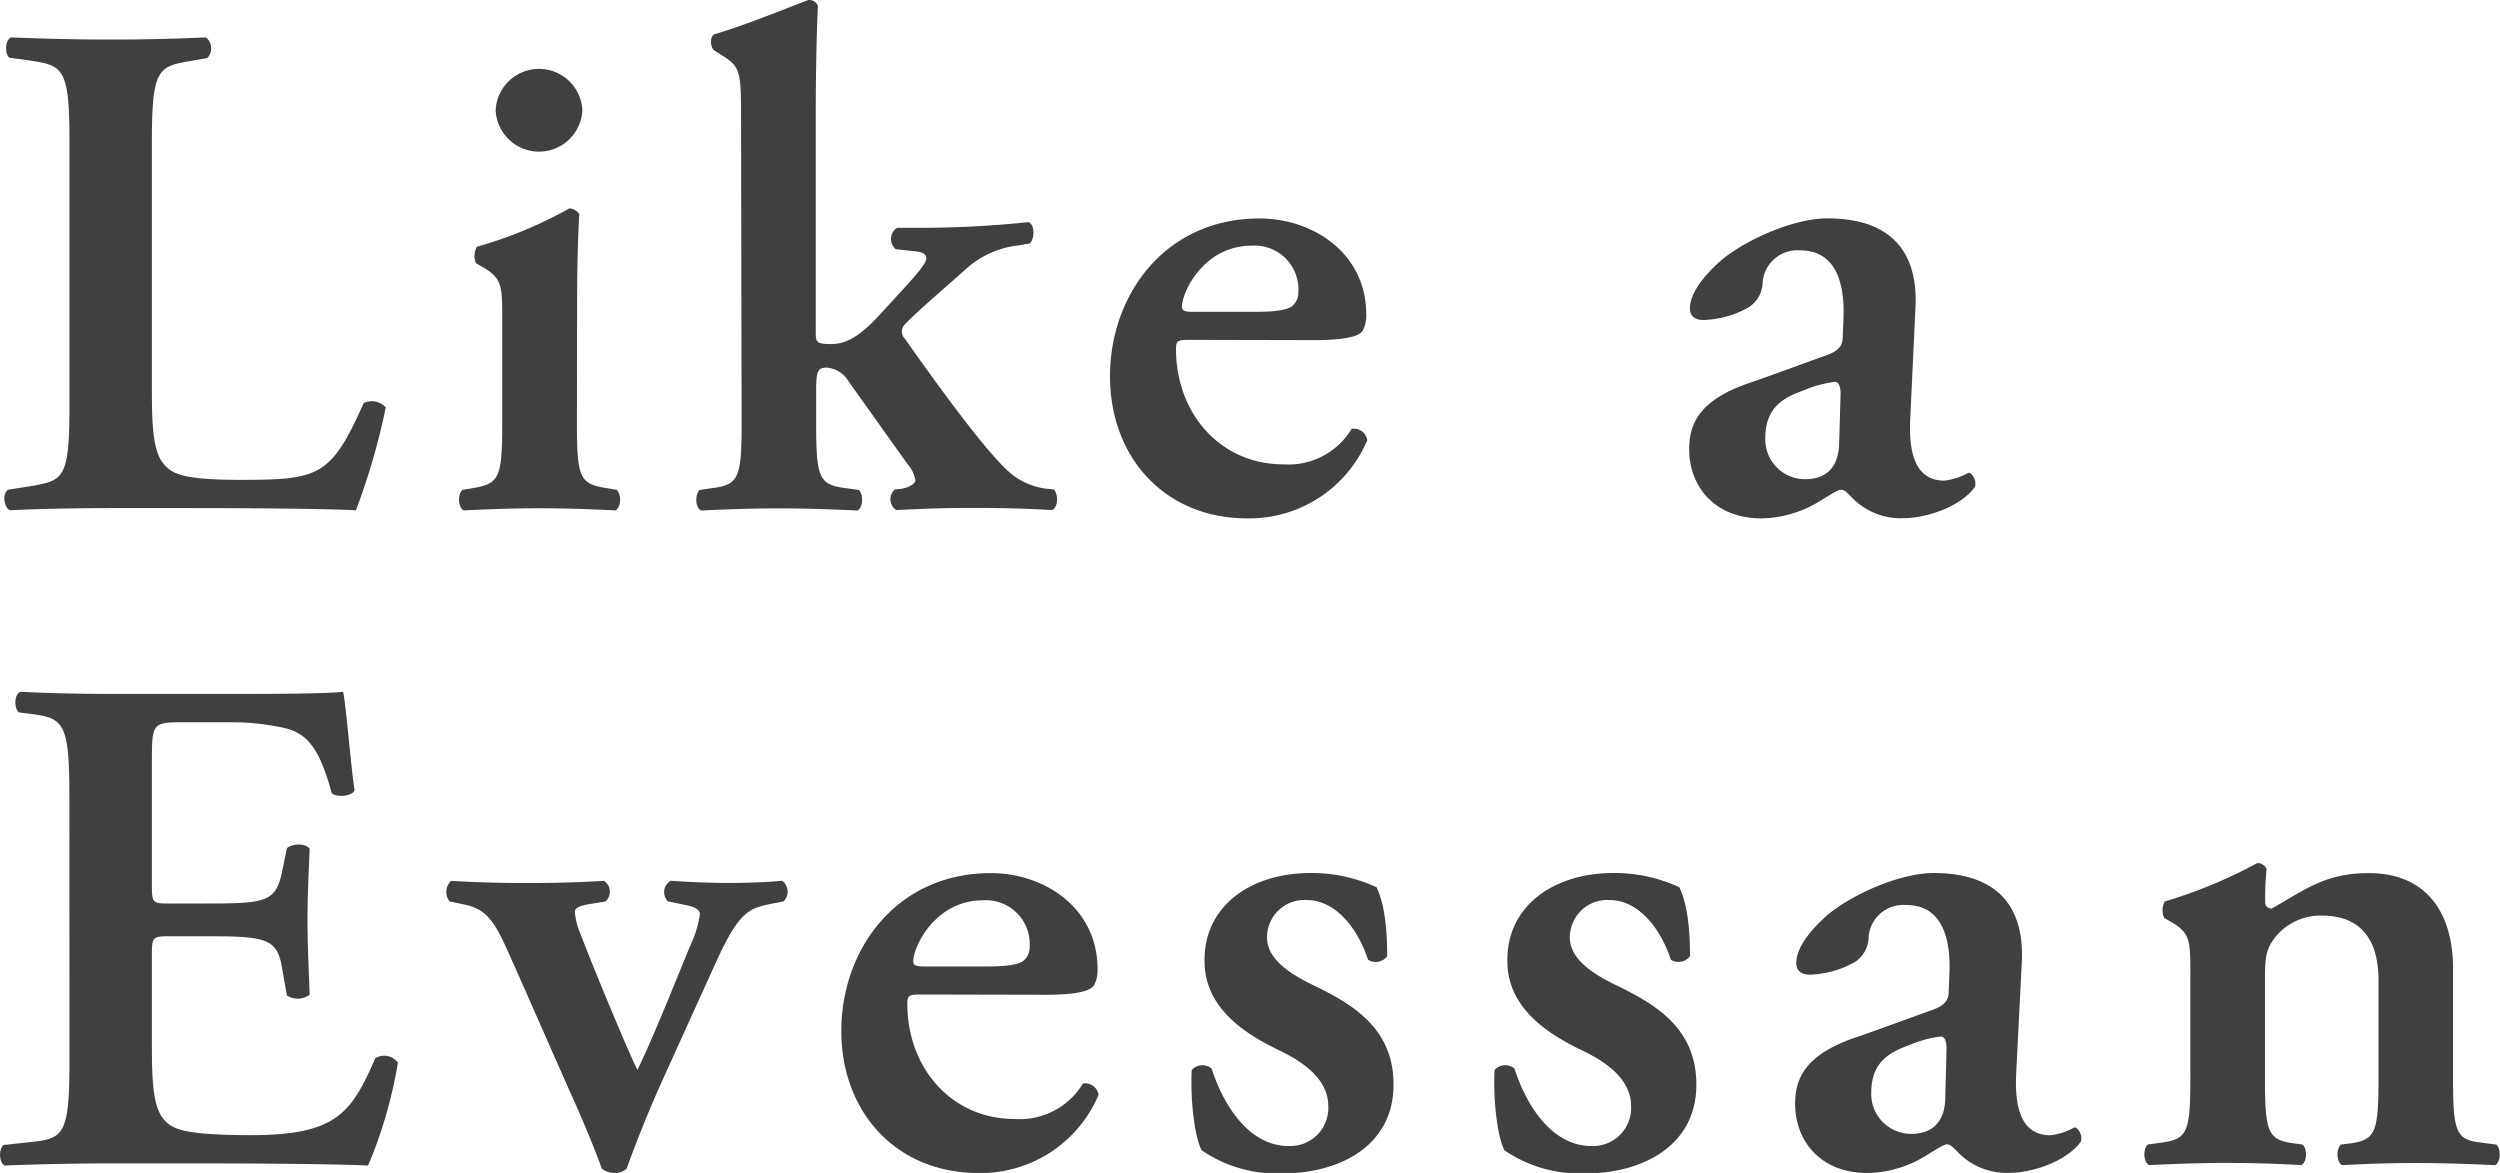 <svg xmlns="http://www.w3.org/2000/svg" viewBox="0 0 267.32 125.42"><defs><style>.cls-1{fill:#404040;}</style></defs><title>concept-text-en2</title><g id="レイヤー_2" data-name="レイヤー 2"><g id="ナビ"><path class="cls-1" d="M16.24,41.81c0,3.8.15,6.54,1.29,7.83.91,1.06,2.13,1.67,8.21,1.67,8.44,0,9.65-.38,13.15-8.21a2,2,0,0,1,2.36.46,71.84,71.84,0,0,1-3.19,11c-3.19-.15-9.73-.23-18.24-.23H11.91c-3.88,0-7.68.08-10.87.23-.61-.3-.84-1.82-.15-2.2L3.17,52c3.57-.61,4.26-.68,4.26-8.59V15.14c0-7.9-.68-8.13-4.26-8.67L1,6.17C.51,5.79.51,4.27,1.19,4c3.8.15,7.22.23,10.72.23,3.34,0,6.76-.08,10.11-.23a1.5,1.5,0,0,1,.15,2.2l-1.67.3c-3.57.61-4.26.76-4.26,8.67Z"/><path class="cls-1" d="M61.69,45.31c0,5.63.3,6.38,2.89,6.84l1.37.23c.53.53.46,1.9-.15,2.2-2.81-.15-5.4-.23-8.21-.23-2.51,0-5.09.08-8,.23-.61-.3-.68-1.67-.15-2.2l1.37-.23c2.58-.46,2.89-1.22,2.89-6.84V34.14c0-3.42,0-4.33-1.9-5.47l-.91-.53A2,2,0,0,1,51,26.38a45,45,0,0,0,9.88-4.1,1.39,1.39,0,0,1,1.06.61c-.15,2.51-.23,6.16-.23,9.27ZM53,11.79a4.64,4.64,0,0,1,9.27,0,4.64,4.64,0,0,1-9.27,0Z"/><path class="cls-1" d="M79.24,12.7c0-5.09-.08-5.55-2-6.76l-.84-.53c-.46-.3-.53-1.52,0-1.75,2.89-.84,6.84-2.43,10-3.65a1,1,0,0,1,1.06.61c-.15,3-.23,7.75-.23,11V35.73c0,.91.23,1.06,1.67,1.06,1.29,0,2.74-.53,4.94-2.89l3-3.27c1.6-1.75,2.2-2.58,2.2-3s-.3-.68-1.22-.76l-2.05-.23a1.43,1.43,0,0,1,.15-2.28h2.2a111.59,111.59,0,0,0,11.86-.61c.68.3.68,1.67.15,2.28l-1.37.23a9.94,9.94,0,0,0-5.55,2.58c-2.66,2.36-5.24,4.56-6.46,5.85a1.08,1.08,0,0,0,0,1.52c3,4.26,8.13,11.4,10.87,14a7.33,7.33,0,0,0,4.33,2.05l.76.08c.46.61.46,1.9-.23,2.2q-3.76-.23-8.44-.23c-3,0-5.09.08-8.21.23a1.39,1.39,0,0,1-.15-2.2l.76-.08c.76-.15,1.44-.53,1.44-.91A3.49,3.49,0,0,0,97,49.57l-6.23-8.74a3,3,0,0,0-2.36-1.52c-.91,0-1.14.3-1.14,2.36v3.65c0,5.63.3,6.46,2.89,6.84l1.67.23c.53.53.46,1.9-.15,2.2-3.19-.15-5.78-.23-8.59-.23-2.43,0-5,.08-8.13.23-.61-.3-.68-1.67-.15-2.2l1.6-.23c2.58-.38,2.89-1.22,2.89-6.84Z"/><path class="cls-1" d="M127.35,36.34c-1.44,0-1.6.08-1.6,1,0,6.84,4.71,12.31,11.48,12.31a7.88,7.88,0,0,0,7.3-3.8,1.46,1.46,0,0,1,1.67,1.22,13.7,13.7,0,0,1-12.84,8.36c-8.82,0-14.67-6.54-14.67-15.2s5.85-16.87,16-16.87c5.63,0,11.4,3.65,11.4,10.26a3.46,3.46,0,0,1-.38,1.75c-.46.68-2.2,1-5.24,1Zm7-3c2.2,0,3.19-.23,3.72-.53a1.91,1.91,0,0,0,.76-1.6,4.68,4.68,0,0,0-5-4.94c-5.09,0-7.45,4.94-7.45,6.54,0,.3.15.53,1.06.53Z"/><path class="cls-1" d="M204.26,44.7c-.23,4.41.91,6.69,3.65,6.69a7,7,0,0,0,2.58-.84c.38,0,.91.84.68,1.52-1.52,2.13-5.24,3.34-7.6,3.34a7.26,7.26,0,0,1-5.47-2.13c-.53-.53-.84-.91-1.22-.91s-.91.38-2.05,1.06a12.26,12.26,0,0,1-6.46,2c-5.17,0-7.75-3.57-7.75-7.37,0-2.74,1.06-5.24,6.31-7.07,2.66-.91,5.55-2,8.36-3,1.52-.53,1.75-1.22,1.75-2l.08-2c.15-3.88-.91-7.22-4.64-7.22a3.73,3.73,0,0,0-4,3.34A3.25,3.25,0,0,1,187,32.85a10.47,10.47,0,0,1-4.86,1.37c-1,0-1.44-.53-1.44-1.22,0-.91.46-2.51,3-4.86,2.36-2.2,7.83-4.79,11.7-4.79,6,0,9.73,2.81,9.42,9.5Zm-7.45-2.58c0-.84-.23-1.29-.61-1.29a12.39,12.39,0,0,0-3.34.91c-2.13.76-4.1,1.82-4.1,5.09A4.26,4.26,0,0,0,193,51.24c2.74,0,3.57-1.82,3.65-3.65Z"/><path class="cls-1" d="M7.42,85.14c0-8.06-.68-8.36-4.26-8.82L2,76.17c-.53-.53-.46-1.9.15-2.2,2.89.15,6.46.23,9.8.23H26.43c4.86,0,9.27-.08,10.26-.23.3,1.29.76,7.3,1.22,10.56-.3.61-1.82.76-2.43.3-1.22-4.41-2.36-6.23-4.79-6.92a25.68,25.68,0,0,0-6.08-.68H19.51c-3.27,0-3.27.15-3.27,4.48V94.56c0,2,.08,2.05,1.82,2.05h3.65c6.61,0,7.75-.08,8.44-3.34l.53-2.58c.61-.53,2.05-.53,2.43.08-.08,2.05-.23,4.79-.23,7.6s.15,5.55.23,8a2.16,2.16,0,0,1-2.43.08l-.53-3c-.53-3.19-1.82-3.34-8.44-3.34H18.06c-1.75,0-1.82.15-1.82,2.05v9.65c0,3.88.15,6.61,1.29,7.9.91,1.06,2.2,1.6,8.59,1.67,9.65.08,11.33-2.05,14-8.21a1.8,1.8,0,0,1,2.43.46,48.65,48.65,0,0,1-3.19,11c-3.34-.15-9.88-.23-18.77-.23H11.91c-3.34,0-8,.08-11.4.23-.61-.3-.68-1.67-.15-2.2l2.81-.3c3.57-.38,4.26-.61,4.26-8.66Z"/><path class="cls-1" d="M70.58,116.07c-1.22,2.74-2.66,6.31-3.57,8.89a1.79,1.79,0,0,1-1.29.46,2.12,2.12,0,0,1-1.37-.46c-.76-2.13-2-5.09-2.89-7.07-1.67-3.72-5.85-13.3-7.3-16.49s-2.36-4.26-4.64-4.71l-1.44-.3a1.63,1.63,0,0,1,.15-2.2q4,.23,8,.23c3.42,0,5.7-.08,8.36-.23a1.39,1.39,0,0,1,.15,2.2l-1.37.23c-1.06.15-1.9.38-1.9.84a7.22,7.22,0,0,0,.61,2.43c1.06,2.81,4.94,12.24,6.08,14.52,1.82-3.8,3.65-8.44,5.62-13.23a12.1,12.1,0,0,0,1.06-3.42c0-.53-.68-.84-1.6-1l-1.82-.38a1.4,1.4,0,0,1,.3-2.2c2.28.15,4.18.23,6.38.23,2,0,3.88-.08,5.55-.23a1.49,1.49,0,0,1,.15,2.2l-1.52.3c-2.28.46-3.34,1-5.7,6.16Z"/><path class="cls-1" d="M98.62,106.34c-1.44,0-1.6.08-1.6,1,0,6.84,4.71,12.31,11.48,12.31a7.88,7.88,0,0,0,7.3-3.8,1.46,1.46,0,0,1,1.67,1.22,13.7,13.7,0,0,1-12.84,8.36c-8.82,0-14.67-6.54-14.67-15.2s5.85-16.87,16-16.87c5.63,0,11.4,3.65,11.4,10.26a3.46,3.46,0,0,1-.38,1.75c-.46.68-2.2,1-5.24,1Zm7-3c2.2,0,3.19-.23,3.72-.53a1.91,1.91,0,0,0,.76-1.6,4.68,4.68,0,0,0-5-4.94c-5.09,0-7.45,4.94-7.45,6.54,0,.3.15.53,1.06.53Z"/><path class="cls-1" d="M128.49,123c-.76-1.44-1.22-5.32-1.06-8.59a1.54,1.54,0,0,1,2.13-.15c1.37,4.26,4.18,8.28,8.21,8.28a4.07,4.07,0,0,0,4.26-4.26c0-2.81-2.51-4.64-5.17-5.93-4-1.9-8.06-4.71-8.06-9.58-.08-5.93,5-9.42,11.32-9.42a16.54,16.54,0,0,1,7.07,1.52c.76,1.6,1.14,4,1.14,7.37a1.52,1.52,0,0,1-2.05.38c-1.14-3.5-3.57-6.38-6.54-6.38a4,4,0,0,0-4.26,4c0,2.2,2.2,3.8,5.09,5.17,4.1,2,8.44,4.56,8.44,10.56,0,6.61-5.85,9.5-11.86,9.5A14.27,14.27,0,0,1,128.49,123Z"/><path class="cls-1" d="M160.87,123c-.76-1.44-1.22-5.32-1.06-8.59a1.54,1.54,0,0,1,2.13-.15c1.37,4.26,4.18,8.28,8.21,8.28a4.07,4.07,0,0,0,4.26-4.26c0-2.81-2.51-4.64-5.17-5.93-4-1.9-8.06-4.71-8.06-9.58-.08-5.93,5-9.42,11.32-9.42a16.54,16.54,0,0,1,7.07,1.52c.76,1.6,1.14,4,1.14,7.37a1.52,1.52,0,0,1-2.05.38c-1.14-3.5-3.57-6.38-6.54-6.38a4,4,0,0,0-4.26,4c0,2.2,2.2,3.8,5.09,5.17,4.1,2,8.44,4.56,8.44,10.56,0,6.61-5.85,9.5-11.86,9.5A14.27,14.27,0,0,1,160.87,123Z"/><path class="cls-1" d="M215.59,114.7c-.23,4.41.91,6.69,3.65,6.69a7,7,0,0,0,2.58-.84c.38,0,.91.84.68,1.52-1.52,2.13-5.24,3.34-7.6,3.34a7.26,7.26,0,0,1-5.47-2.13c-.53-.53-.84-.91-1.22-.91s-.91.38-2.05,1.06a12.26,12.26,0,0,1-6.46,2c-5.17,0-7.75-3.57-7.75-7.37,0-2.74,1.06-5.24,6.31-7.07,2.66-.91,5.55-2,8.36-3,1.52-.53,1.75-1.22,1.75-2l.08-2c.15-3.88-.91-7.22-4.64-7.22a3.73,3.73,0,0,0-4,3.34,3.25,3.25,0,0,1-1.44,2.74,10.47,10.47,0,0,1-4.86,1.37c-1,0-1.44-.53-1.44-1.22,0-.91.46-2.51,3-4.86,2.36-2.2,7.83-4.79,11.7-4.79,6,0,9.73,2.81,9.42,9.5Zm-7.45-2.58c0-.84-.23-1.29-.61-1.29a12.39,12.39,0,0,0-3.34.91c-2.13.76-4.1,1.82-4.1,5.09a4.26,4.26,0,0,0,4.26,4.41c2.74,0,3.57-1.82,3.65-3.65Z"/><path class="cls-1" d="M242.19,115.31c0,5.63.3,6.54,2.89,6.92l1.14.15c.53.53.46,1.9-.15,2.2-2.66-.15-5.24-.23-8.06-.23-2.43,0-5,.08-8.21.23-.61-.3-.68-1.67-.15-2.2l1.67-.23c2.58-.38,2.89-1.22,2.89-6.84V104.14c0-3.42,0-4.33-1.9-5.47l-.91-.53a2,2,0,0,1,.08-1.75,51.55,51.55,0,0,0,9.88-4.1,1.05,1.05,0,0,1,1,.61,34.35,34.35,0,0,0-.15,3.5c0,.53.23.68.68.76,3.57-2,5.7-3.8,10.41-3.8,6.16,0,9,4.26,9,10.18v11.78c0,5.63.3,6.54,2.89,6.84l1.75.23c.53.53.46,1.9-.15,2.2-3.19-.15-5.78-.23-8.59-.23q-3.76,0-7.75.23c-.61-.3-.68-1.67-.15-2.2l1.14-.15c2.58-.38,2.89-1.29,2.89-6.92V104.82c0-3.88-1.52-6.92-6.08-6.92a6.22,6.22,0,0,0-5,2.36c-1,1.37-1.06,2.05-1.06,4.86Z"/></g></g></svg>